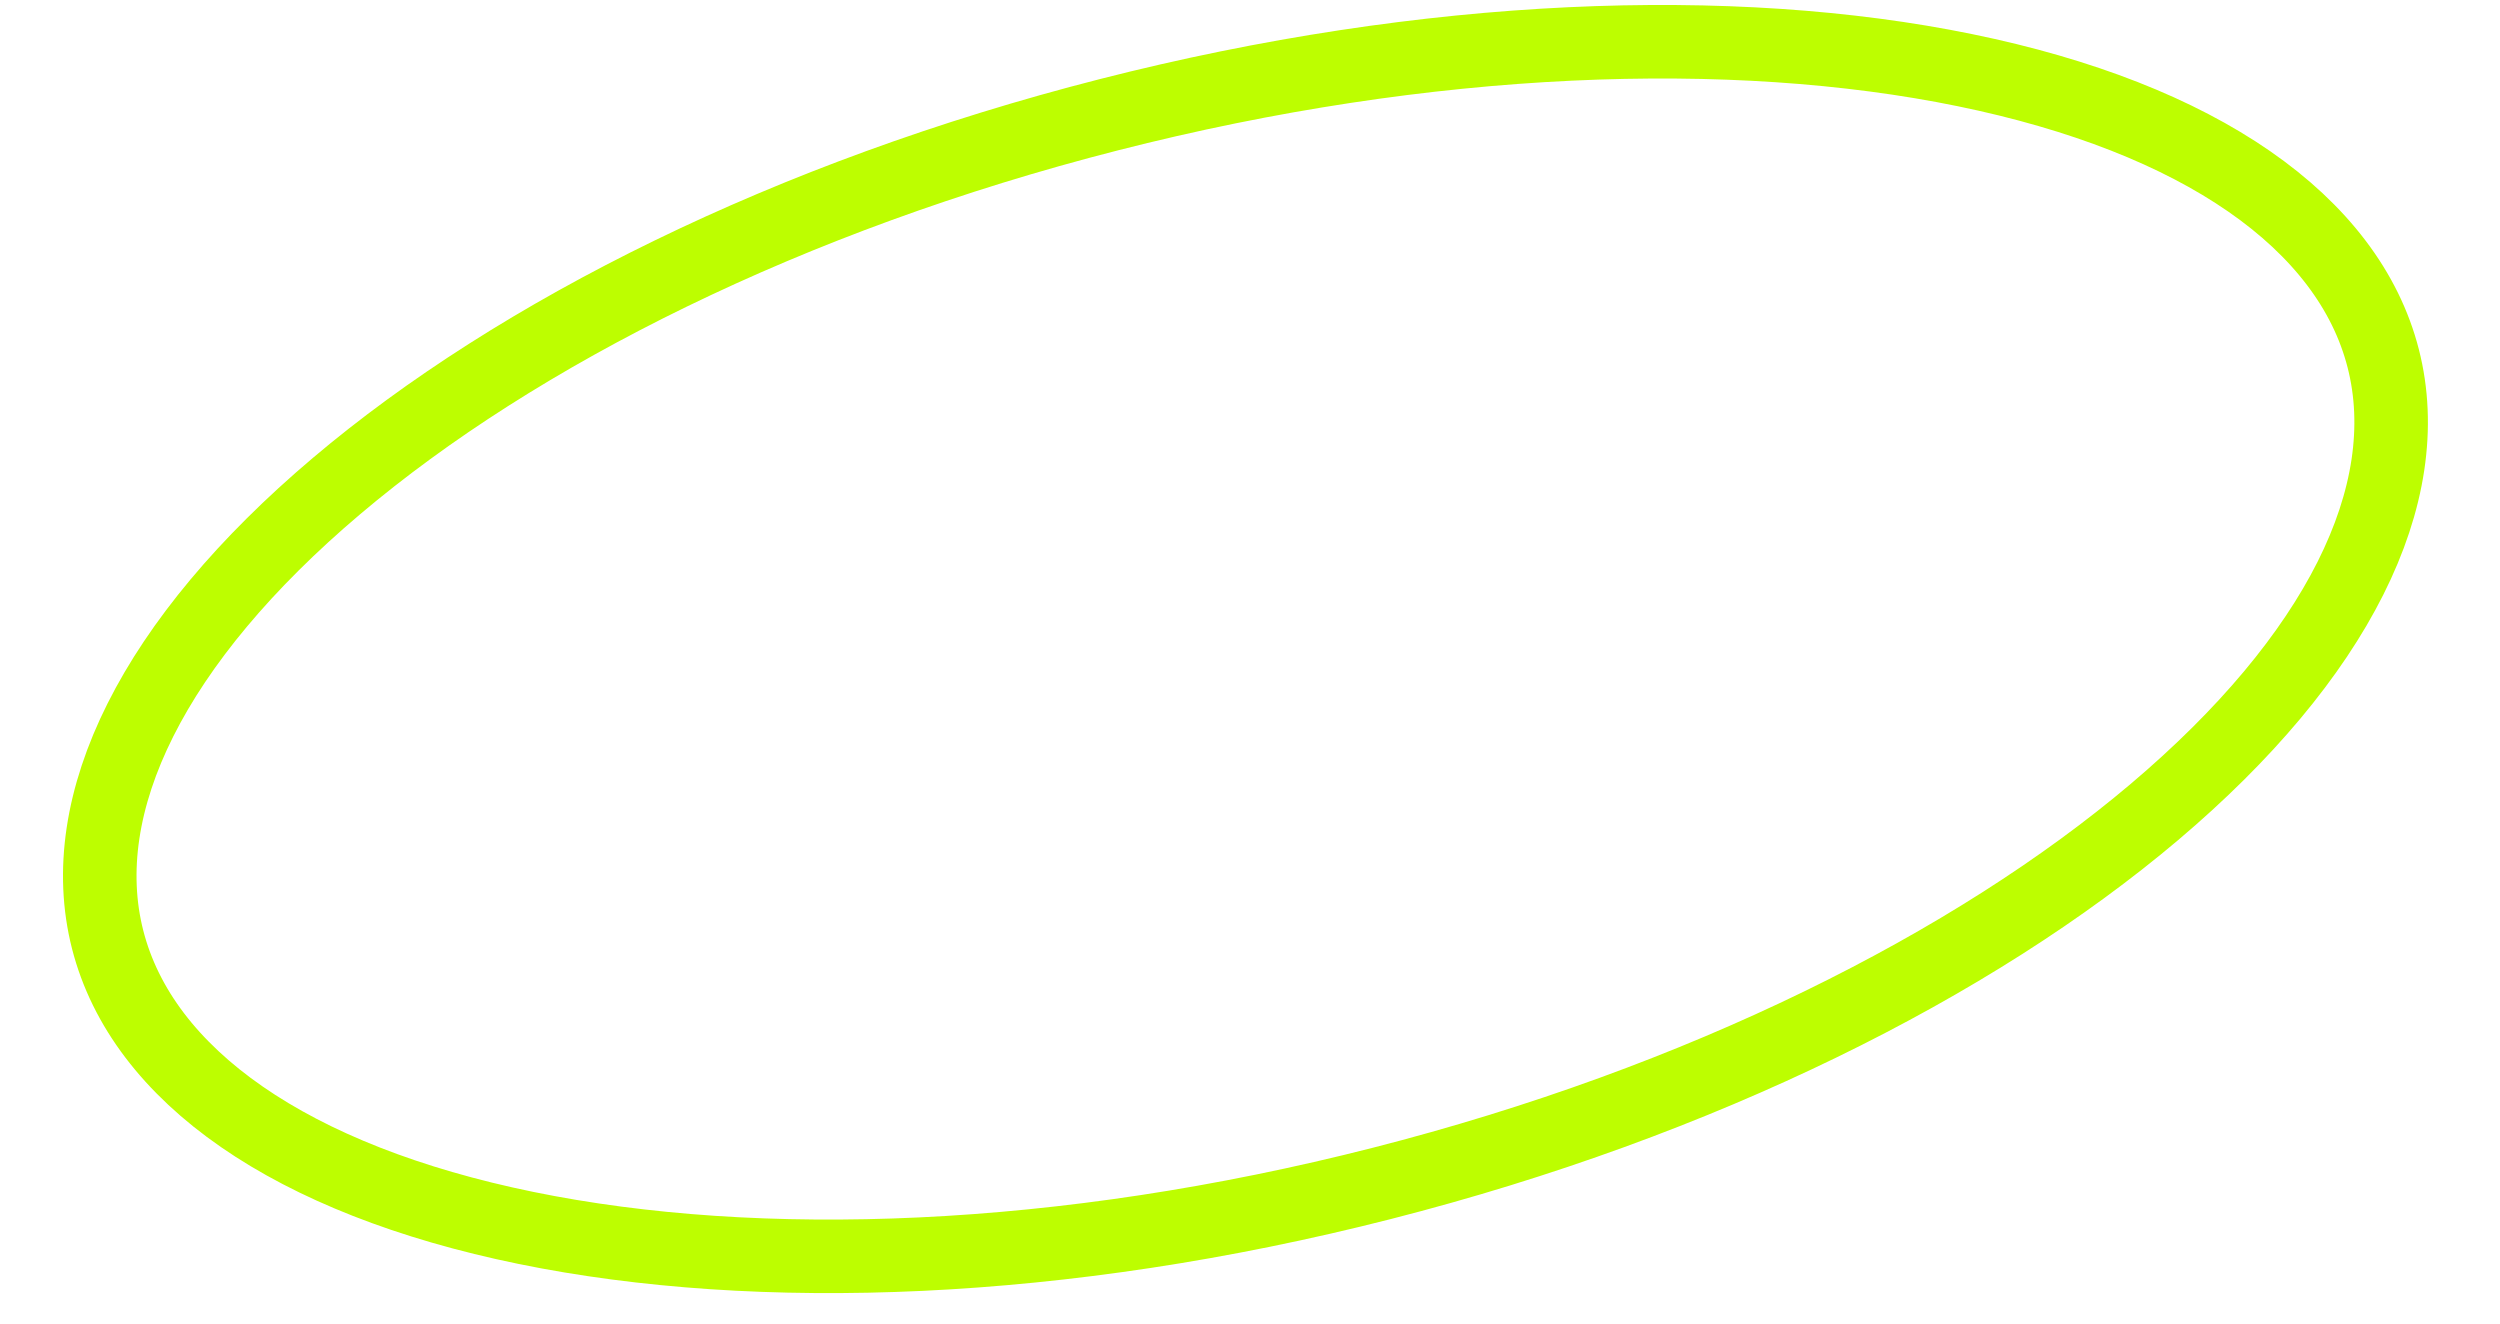 <?xml version="1.0" encoding="UTF-8"?> <svg xmlns="http://www.w3.org/2000/svg" width="34" height="18" viewBox="0 0 34 18" fill="none"> <path d="M32.412 4.875C32.885 6.726 31.788 8.938 29.299 11.044C26.839 13.126 23.144 14.983 18.794 16.094C14.444 17.205 10.311 17.347 7.154 16.7C3.96 16.046 1.937 14.63 1.464 12.779C0.992 10.929 2.088 8.716 4.577 6.61C7.037 4.528 10.732 2.671 15.082 1.56C19.432 0.449 23.565 0.307 26.722 0.954C29.916 1.608 31.939 3.024 32.412 4.875Z" stroke="#BDFE00"></path> </svg> 